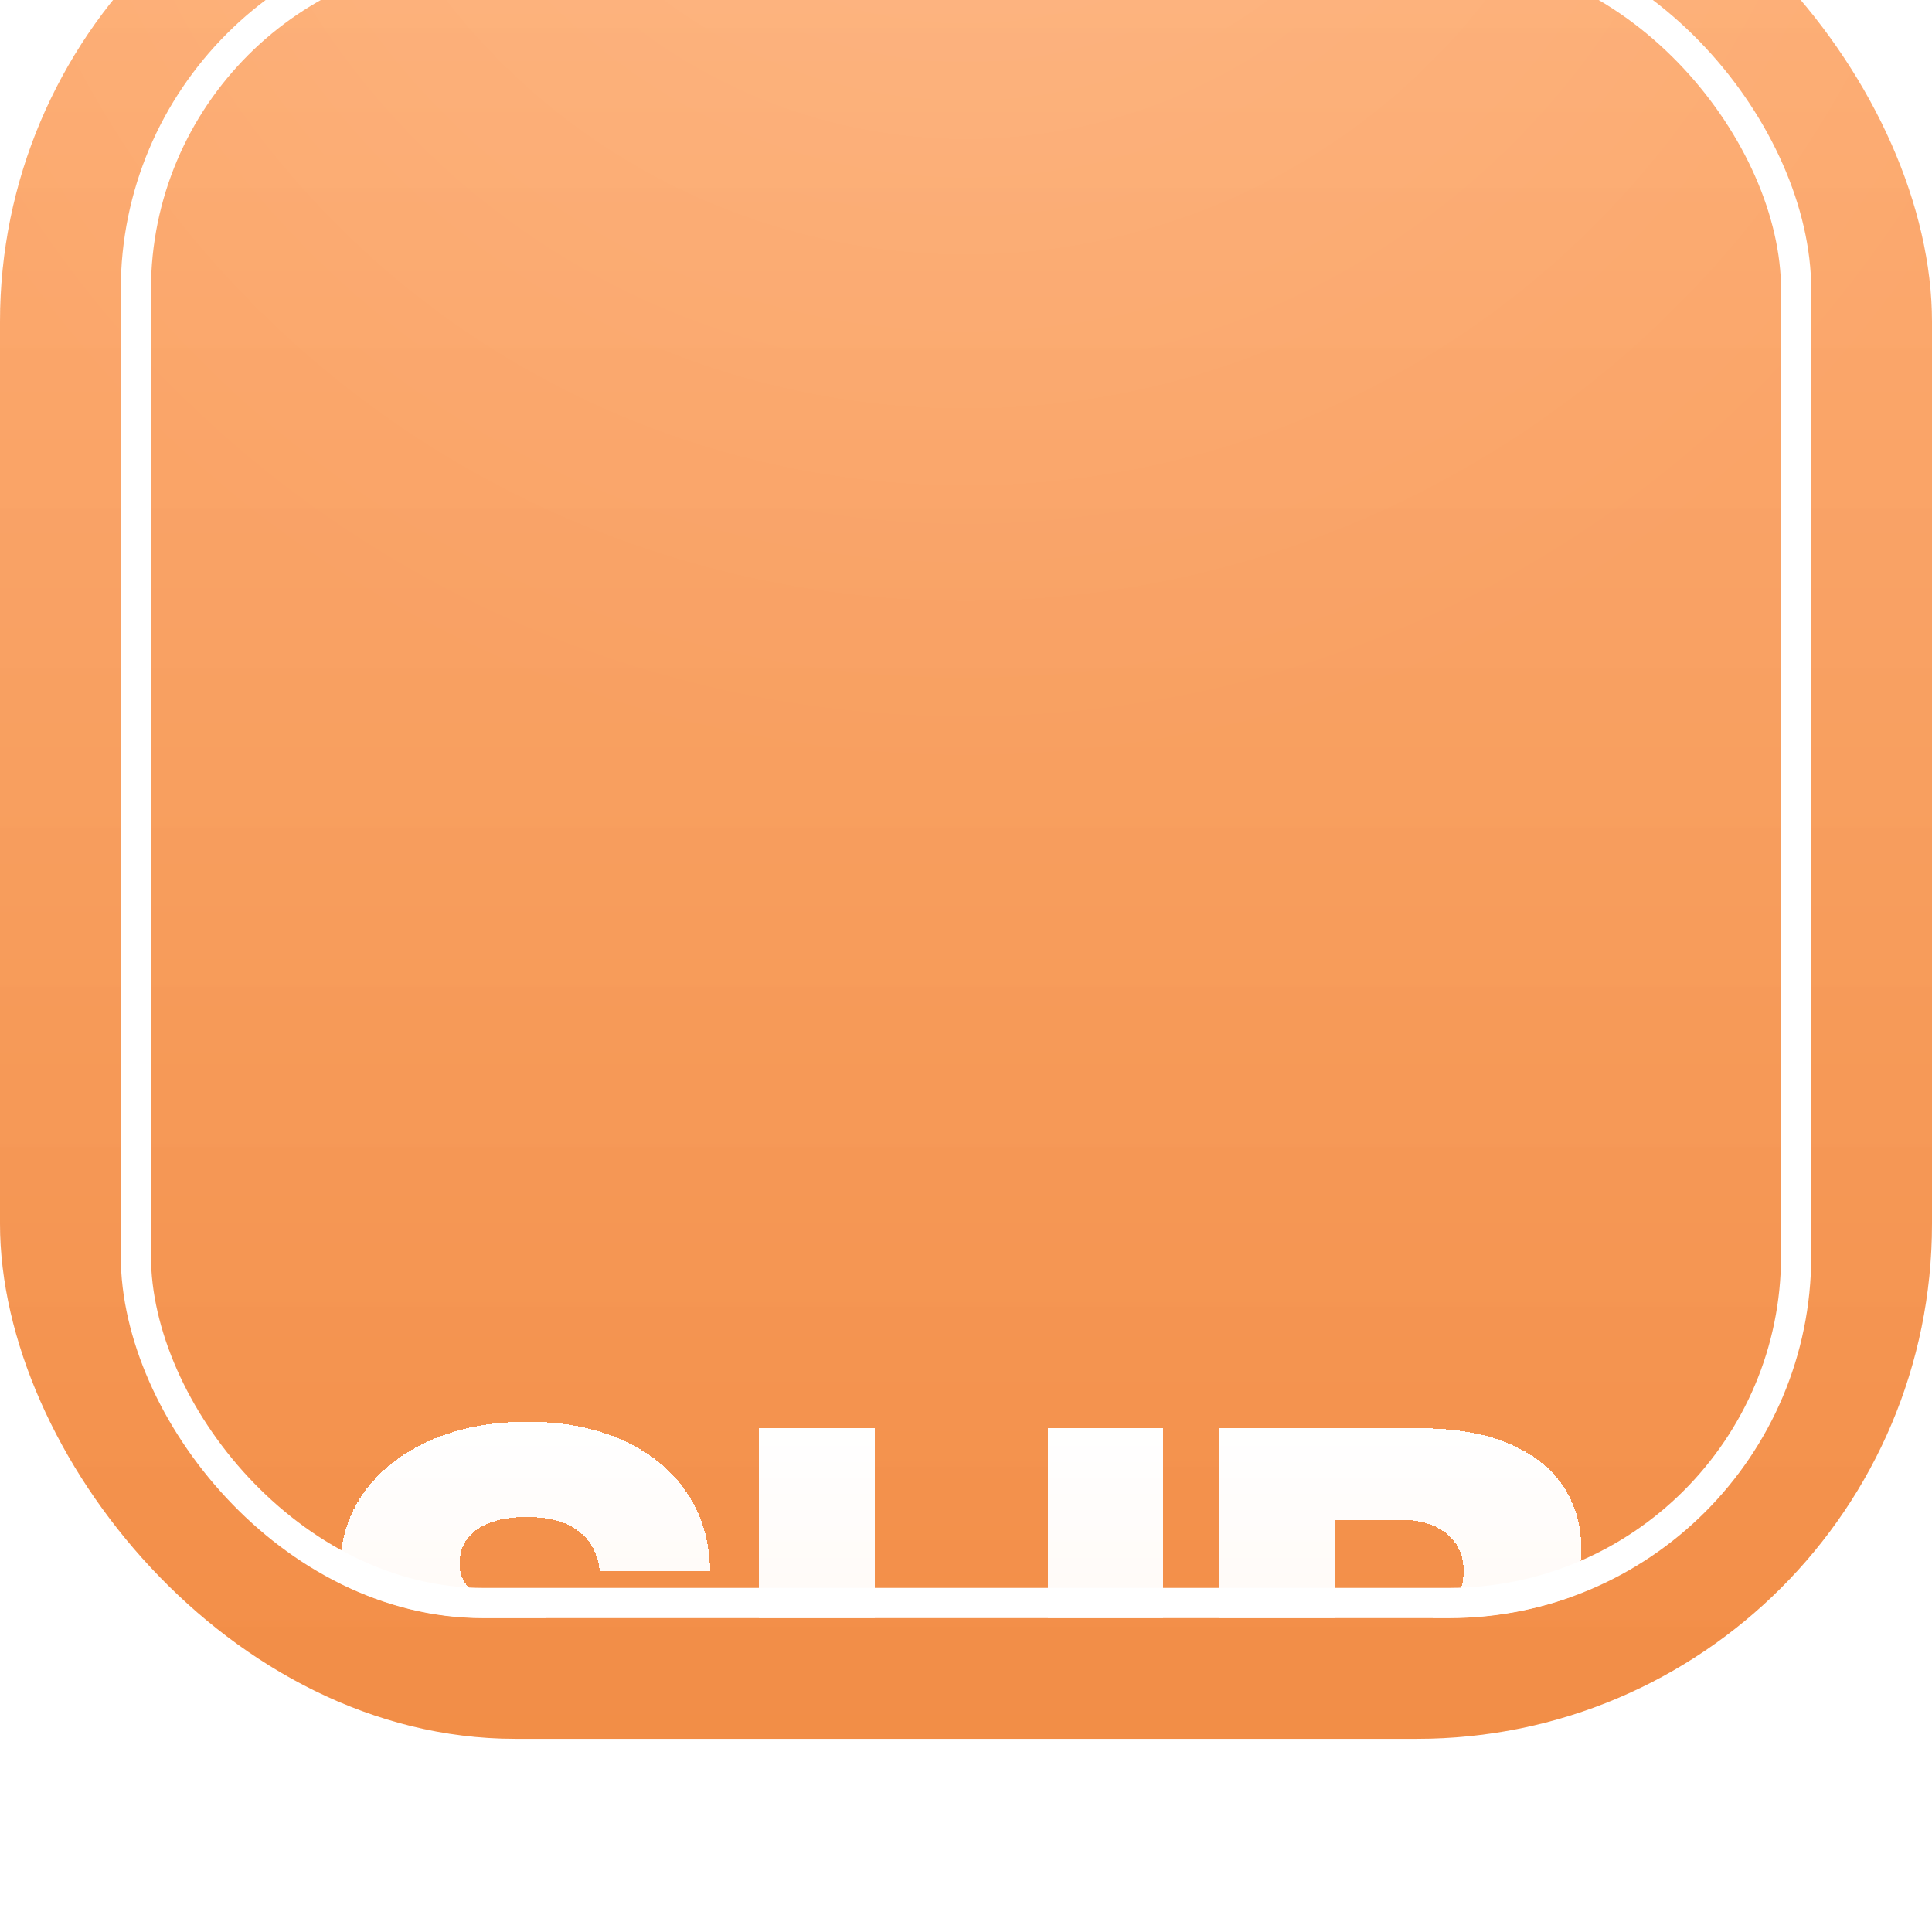 <svg width="64" height="64" viewBox="0 0 64 64" fill="none" xmlns="http://www.w3.org/2000/svg">
<g filter="url(#filter0_iiii_14353_280)">
<g clip-path="url(#clip0_14353_280)">
<rect width="64" height="64" rx="17.067" fill="url(#paint0_linear_14353_280)"/>
<rect width="64" height="64" rx="17.067" fill="url(#paint1_linear_14353_280)" fill-opacity="0.08" style="mix-blend-mode:plus-darker"/>
<g style="mix-blend-mode:plus-lighter" filter="url(#filter1_f_14353_280)">
<circle cx="31.998" cy="-6.89" r="38.89" fill="url(#paint2_radial_14353_280)" fill-opacity="0.12"/>
</g>
<g clip-path="url(#clip1_14353_280)">
<g filter="url(#filter2_ddddddi_14353_280)">
<path d="M19.864 28.842C19.813 28.276 19.584 27.836 19.177 27.522C18.776 27.203 18.202 27.044 17.455 27.044C16.961 27.044 16.55 27.108 16.22 27.237C15.891 27.365 15.644 27.543 15.479 27.769C15.314 27.991 15.229 28.245 15.224 28.534C15.214 28.77 15.26 28.979 15.363 29.159C15.471 29.339 15.626 29.499 15.826 29.638C16.032 29.771 16.279 29.89 16.568 29.993C16.856 30.096 17.18 30.186 17.54 30.263L18.899 30.572C19.681 30.742 20.371 30.968 20.968 31.251C21.57 31.534 22.075 31.871 22.481 32.263C22.893 32.654 23.204 33.104 23.415 33.614C23.627 34.123 23.735 34.694 23.74 35.327C23.735 36.326 23.482 37.183 22.983 37.898C22.484 38.614 21.766 39.162 20.829 39.543C19.898 39.923 18.773 40.114 17.455 40.114C16.133 40.114 14.98 39.916 13.997 39.52C13.014 39.123 12.249 38.521 11.704 37.713C11.158 36.905 10.878 35.883 10.862 34.648H14.522C14.553 35.158 14.689 35.582 14.931 35.922C15.173 36.262 15.505 36.519 15.927 36.694C16.354 36.869 16.848 36.956 17.409 36.956C17.924 36.956 18.361 36.887 18.721 36.748C19.087 36.609 19.367 36.416 19.563 36.169C19.759 35.922 19.859 35.639 19.864 35.32C19.859 35.021 19.766 34.766 19.586 34.555C19.406 34.339 19.128 34.154 18.752 33.999C18.382 33.84 17.908 33.693 17.332 33.559L15.68 33.173C14.311 32.859 13.232 32.352 12.445 31.653C11.658 30.947 11.266 29.995 11.271 28.796C11.266 27.818 11.529 26.961 12.059 26.225C12.589 25.489 13.322 24.915 14.259 24.504C15.196 24.092 16.264 23.886 17.463 23.886C18.688 23.886 19.751 24.094 20.652 24.511C21.557 24.923 22.26 25.502 22.759 26.248C23.259 26.995 23.513 27.859 23.523 28.842H19.864Z" fill="url(#paint3_linear_14353_280)" shape-rendering="crispEdges"/>
<path d="M34.713 24.102H38.527V34.301C38.527 35.479 38.247 36.506 37.686 37.381C37.125 38.251 36.342 38.925 35.339 39.404C34.335 39.877 33.169 40.114 31.841 40.114C30.498 40.114 29.325 39.877 28.321 39.404C27.317 38.925 26.538 38.251 25.982 37.381C25.426 36.506 25.148 35.479 25.148 34.301V24.102H28.97V33.969C28.97 34.514 29.088 35.001 29.325 35.428C29.567 35.855 29.904 36.19 30.336 36.431C30.768 36.673 31.27 36.794 31.841 36.794C32.413 36.794 32.912 36.673 33.339 36.431C33.772 36.19 34.109 35.855 34.35 35.428C34.592 35.001 34.713 34.514 34.713 33.969V24.102Z" fill="url(#paint4_linear_14353_280)" shape-rendering="crispEdges"/>
<path d="M40.401 39.913V24.102H46.994C48.177 24.102 49.168 24.269 49.966 24.604C50.769 24.939 51.371 25.407 51.773 26.009C52.179 26.611 52.382 27.309 52.382 28.101C52.382 28.703 52.256 29.241 52.004 29.715C51.752 30.183 51.404 30.572 50.962 30.881C50.519 31.189 50.007 31.405 49.425 31.529V31.683C50.064 31.714 50.653 31.887 51.194 32.201C51.739 32.515 52.176 32.952 52.506 33.513C52.835 34.069 53 34.728 53 35.489C53 36.339 52.784 37.098 52.352 37.767C51.919 38.431 51.294 38.956 50.475 39.342C49.657 39.723 48.664 39.913 47.495 39.913H40.401ZM44.222 36.833H46.584C47.413 36.833 48.023 36.676 48.414 36.362C48.81 36.048 49.009 35.611 49.009 35.05C49.009 34.643 48.913 34.293 48.723 33.999C48.532 33.701 48.262 33.472 47.912 33.312C47.562 33.148 47.143 33.065 46.654 33.065H44.222V36.833ZM44.222 30.603H46.337C46.754 30.603 47.125 30.533 47.449 30.394C47.773 30.255 48.026 30.055 48.206 29.792C48.391 29.529 48.484 29.213 48.484 28.842C48.484 28.312 48.296 27.895 47.92 27.592C47.544 27.288 47.037 27.136 46.399 27.136H44.222V30.603Z" fill="url(#paint5_linear_14353_280)" shape-rendering="crispEdges"/>
</g>
</g>
<rect x="4.5" y="4.5" width="55" height="55" rx="11.5" stroke="white"/>
</g>
</g>
<defs>
<filter id="filter0_iiii_14353_280" x="0" y="-8.533" width="64" height="73.6" filterUnits="userSpaceOnUse" color-interpolation-filters="sRGB">
<feFlood flood-opacity="0" result="BackgroundImageFix"/>
<feBlend mode="normal" in="SourceGraphic" in2="BackgroundImageFix" result="shape"/>
<feColorMatrix in="SourceAlpha" type="matrix" values="0 0 0 0 0 0 0 0 0 0 0 0 0 0 0 0 0 0 127 0" result="hardAlpha"/>
<feOffset dy="0.267"/>
<feGaussianBlur stdDeviation="0.133"/>
<feComposite in2="hardAlpha" operator="arithmetic" k2="-1" k3="1"/>
<feColorMatrix type="matrix" values="0 0 0 0 1 0 0 0 0 1 0 0 0 0 1 0 0 0 0.12 0"/>
<feBlend mode="normal" in2="shape" result="effect1_innerShadow_14353_280"/>
<feColorMatrix in="SourceAlpha" type="matrix" values="0 0 0 0 0 0 0 0 0 0 0 0 0 0 0 0 0 0 127 0" result="hardAlpha"/>
<feOffset dy="0.8"/>
<feGaussianBlur stdDeviation="0.4"/>
<feComposite in2="hardAlpha" operator="arithmetic" k2="-1" k3="1"/>
<feColorMatrix type="matrix" values="0 0 0 0 1 0 0 0 0 1 0 0 0 0 1 0 0 0 0.08 0"/>
<feBlend mode="normal" in2="effect1_innerShadow_14353_280" result="effect2_innerShadow_14353_280"/>
<feColorMatrix in="SourceAlpha" type="matrix" values="0 0 0 0 0 0 0 0 0 0 0 0 0 0 0 0 0 0 127 0" result="hardAlpha"/>
<feOffset dy="1.067"/>
<feGaussianBlur stdDeviation="1.6"/>
<feComposite in2="hardAlpha" operator="arithmetic" k2="-1" k3="1"/>
<feColorMatrix type="matrix" values="0 0 0 0 1 0 0 0 0 1 0 0 0 0 1 0 0 0 0.08 0"/>
<feBlend mode="normal" in2="effect2_innerShadow_14353_280" result="effect3_innerShadow_14353_280"/>
<feColorMatrix in="SourceAlpha" type="matrix" values="0 0 0 0 0 0 0 0 0 0 0 0 0 0 0 0 0 0 127 0" result="hardAlpha"/>
<feOffset dy="-8.533"/>
<feGaussianBlur stdDeviation="10.667"/>
<feComposite in2="hardAlpha" operator="arithmetic" k2="-1" k3="1"/>
<feColorMatrix type="matrix" values="0 0 0 0 0.102 0 0 0 0 0.098 0 0 0 0 0.145 0 0 0 0.08 0"/>
<feBlend mode="normal" in2="effect3_innerShadow_14353_280" result="effect4_innerShadow_14353_280"/>
</filter>
<filter id="filter1_f_14353_280" x="-15.664" y="-54.552" width="95.324" height="95.324" filterUnits="userSpaceOnUse" color-interpolation-filters="sRGB">
<feFlood flood-opacity="0" result="BackgroundImageFix"/>
<feBlend mode="normal" in="SourceGraphic" in2="BackgroundImageFix" result="shape"/>
<feGaussianBlur stdDeviation="4.386" result="effect1_foregroundBlur_14353_280"/>
</filter>
<filter id="filter2_ddddddi_14353_280" x="0.62" y="15.878" width="62.623" height="45.838" filterUnits="userSpaceOnUse" color-interpolation-filters="sRGB">
<feFlood flood-opacity="0" result="BackgroundImageFix"/>
<feColorMatrix in="SourceAlpha" type="matrix" values="0 0 0 0 0 0 0 0 0 0 0 0 0 0 0 0 0 0 127 0" result="hardAlpha"/>
<feMorphology radius="1.304" operator="dilate" in="SourceAlpha" result="effect1_dropShadow_14353_280"/>
<feOffset dy="2.235"/>
<feGaussianBlur stdDeviation="4.469"/>
<feComposite in2="hardAlpha" operator="out"/>
<feColorMatrix type="matrix" values="0 0 0 0 0.11 0 0 0 0 0.11 0 0 0 0 0.11 0 0 0 0.06 0"/>
<feBlend mode="normal" in2="BackgroundImageFix" result="effect1_dropShadow_14353_280"/>
<feColorMatrix in="SourceAlpha" type="matrix" values="0 0 0 0 0 0 0 0 0 0 0 0 0 0 0 0 0 0 127 0" result="hardAlpha"/>
<feOffset dy="1.117"/>
<feGaussianBlur stdDeviation="0.838"/>
<feComposite in2="hardAlpha" operator="out"/>
<feColorMatrix type="matrix" values="0 0 0 0 0.11 0 0 0 0 0.11 0 0 0 0 0.11 0 0 0 0.1 0"/>
<feBlend mode="normal" in2="effect1_dropShadow_14353_280" result="effect2_dropShadow_14353_280"/>
<feColorMatrix in="SourceAlpha" type="matrix" values="0 0 0 0 0 0 0 0 0 0 0 0 0 0 0 0 0 0 127 0" result="hardAlpha"/>
<feMorphology radius="1.304" operator="erode" in="SourceAlpha" result="effect3_dropShadow_14353_280"/>
<feOffset dy="3.352"/>
<feGaussianBlur stdDeviation="1.676"/>
<feComposite in2="hardAlpha" operator="out"/>
<feColorMatrix type="matrix" values="0 0 0 0 0.11 0 0 0 0 0.11 0 0 0 0 0.11 0 0 0 0.08 0"/>
<feBlend mode="normal" in2="effect2_dropShadow_14353_280" result="effect3_dropShadow_14353_280"/>
<feColorMatrix in="SourceAlpha" type="matrix" values="0 0 0 0 0 0 0 0 0 0 0 0 0 0 0 0 0 0 127 0" result="hardAlpha"/>
<feMorphology radius="1.955" operator="erode" in="SourceAlpha" result="effect4_dropShadow_14353_280"/>
<feOffset dy="4.469"/>
<feGaussianBlur stdDeviation="2.235"/>
<feComposite in2="hardAlpha" operator="out"/>
<feColorMatrix type="matrix" values="0 0 0 0 0.11 0 0 0 0 0.11 0 0 0 0 0.11 0 0 0 0.06 0"/>
<feBlend mode="normal" in2="effect3_dropShadow_14353_280" result="effect4_dropShadow_14353_280"/>
<feColorMatrix in="SourceAlpha" type="matrix" values="0 0 0 0 0 0 0 0 0 0 0 0 0 0 0 0 0 0 127 0" result="hardAlpha"/>
<feMorphology radius="2.607" operator="erode" in="SourceAlpha" result="effect5_dropShadow_14353_280"/>
<feOffset dy="6.704"/>
<feGaussianBlur stdDeviation="3.352"/>
<feComposite in2="hardAlpha" operator="out"/>
<feColorMatrix type="matrix" values="0 0 0 0 0.11 0 0 0 0 0.11 0 0 0 0 0.11 0 0 0 0.05 0"/>
<feBlend mode="normal" in2="effect4_dropShadow_14353_280" result="effect5_dropShadow_14353_280"/>
<feColorMatrix in="SourceAlpha" type="matrix" values="0 0 0 0 0 0 0 0 0 0 0 0 0 0 0 0 0 0 127 0" result="hardAlpha"/>
<feMorphology radius="5.214" operator="erode" in="SourceAlpha" result="effect6_dropShadow_14353_280"/>
<feOffset dy="13.408"/>
<feGaussianBlur stdDeviation="6.704"/>
<feComposite in2="hardAlpha" operator="out"/>
<feColorMatrix type="matrix" values="0 0 0 0 0.11 0 0 0 0 0.11 0 0 0 0 0.11 0 0 0 0.04 0"/>
<feBlend mode="normal" in2="effect5_dropShadow_14353_280" result="effect6_dropShadow_14353_280"/>
<feBlend mode="normal" in="SourceGraphic" in2="effect6_dropShadow_14353_280" result="shape"/>
<feColorMatrix in="SourceAlpha" type="matrix" values="0 0 0 0 0 0 0 0 0 0 0 0 0 0 0 0 0 0 127 0" result="hardAlpha"/>
<feOffset dy="-1.676"/>
<feGaussianBlur stdDeviation="0.559"/>
<feComposite in2="hardAlpha" operator="arithmetic" k2="-1" k3="1"/>
<feColorMatrix type="matrix" values="0 0 0 0 0.11 0 0 0 0 0.11 0 0 0 0 0.11 0 0 0 0.12 0"/>
<feBlend mode="normal" in2="shape" result="effect7_innerShadow_14353_280"/>
</filter>
<linearGradient id="paint0_linear_14353_280" x1="0" y1="-9.6" x2="0" y2="64" gradientUnits="userSpaceOnUse">
<stop stop-color="#FFAE74"/>
<stop offset="1" stop-color="#FF9245"/>
</linearGradient>
<linearGradient id="paint1_linear_14353_280" x1="32" y1="0" x2="32" y2="64" gradientUnits="userSpaceOnUse">
<stop stop-color="#ECECEC"/>
<stop offset="1" stop-color="#555555"/>
</linearGradient>
<radialGradient id="paint2_radial_14353_280" cx="0" cy="0" r="1" gradientUnits="userSpaceOnUse" gradientTransform="translate(31.998 -6.89) rotate(90) scale(38.89)">
<stop stop-color="white"/>
<stop offset="1" stop-color="white" stop-opacity="0"/>
</radialGradient>
<linearGradient id="paint3_linear_14353_280" x1="31.931" y1="23.886" x2="31.931" y2="40.114" gradientUnits="userSpaceOnUse">
<stop stop-color="white"/>
<stop offset="1" stop-color="white" stop-opacity="0.88"/>
</linearGradient>
<linearGradient id="paint4_linear_14353_280" x1="31.931" y1="23.886" x2="31.931" y2="40.114" gradientUnits="userSpaceOnUse">
<stop stop-color="white"/>
<stop offset="1" stop-color="white" stop-opacity="0.88"/>
</linearGradient>
<linearGradient id="paint5_linear_14353_280" x1="31.931" y1="23.886" x2="31.931" y2="40.114" gradientUnits="userSpaceOnUse">
<stop stop-color="white"/>
<stop offset="1" stop-color="white" stop-opacity="0.88"/>
</linearGradient>
<clipPath id="clip0_14353_280">
<rect width="64" height="64" rx="17.067" fill="white"/>
</clipPath>
<clipPath id="clip1_14353_280">
<rect x="4" y="4" width="56" height="56" rx="12" fill="white"/>
</clipPath>
</defs>
</svg>
